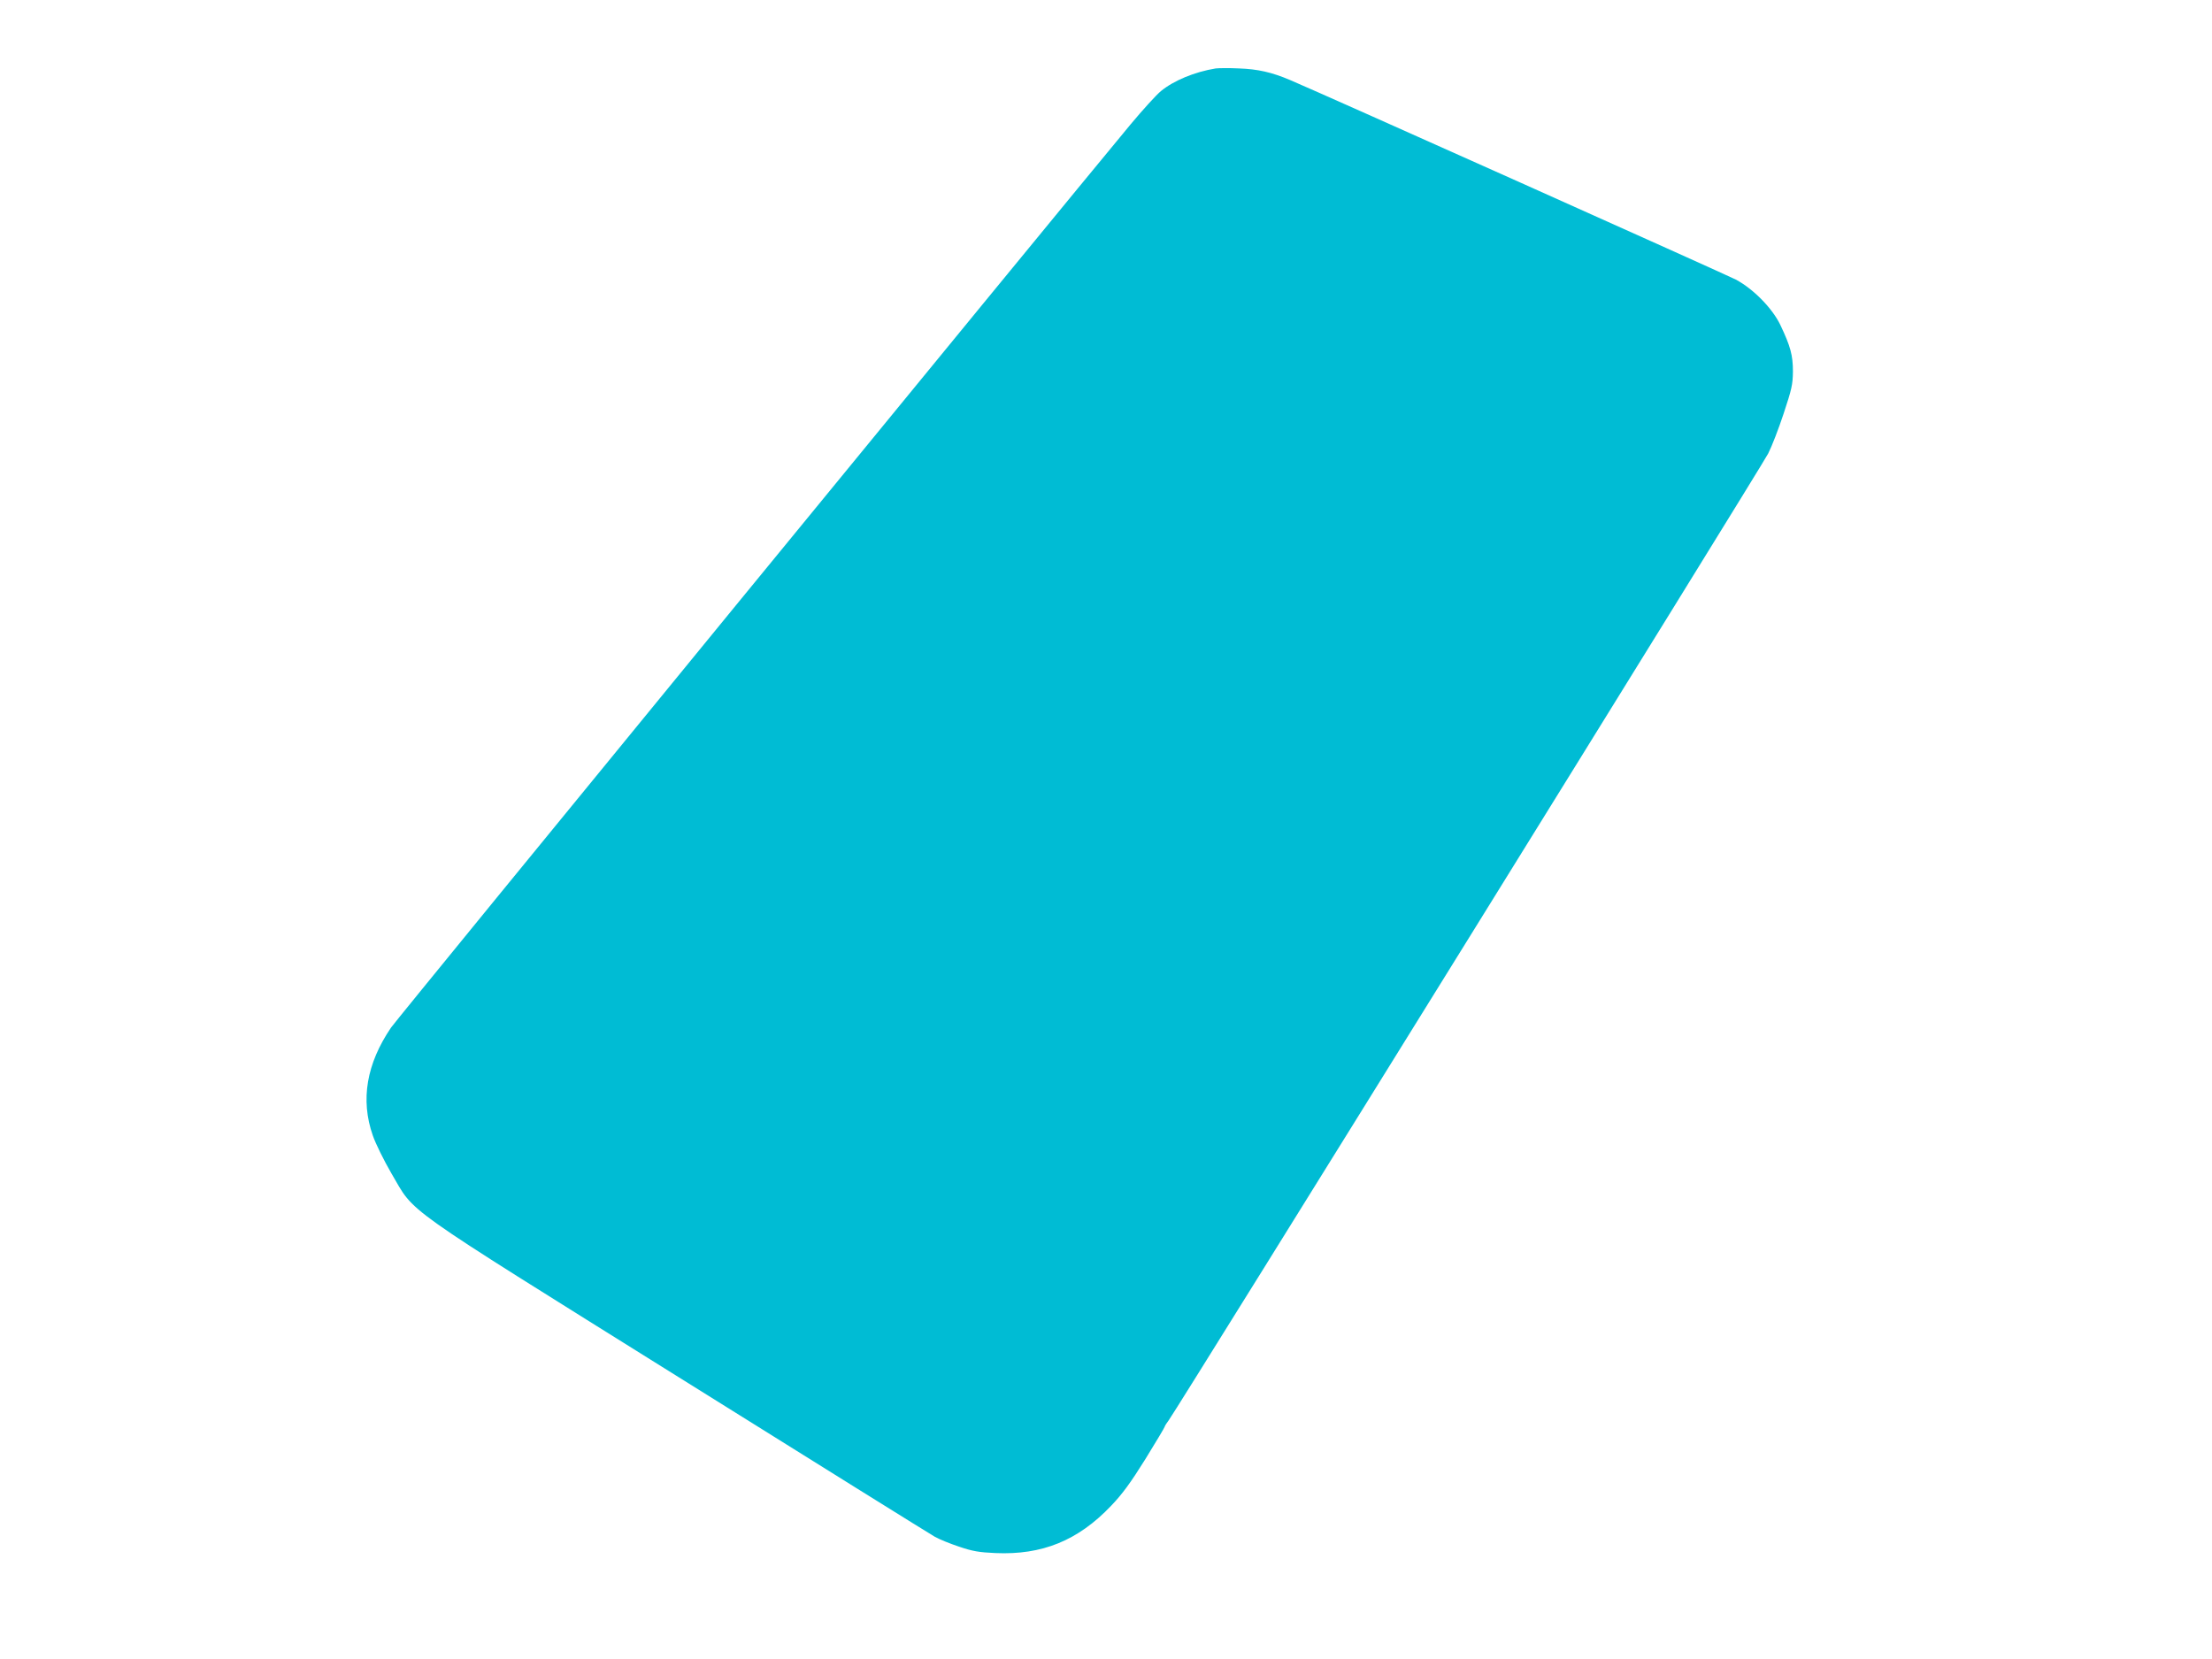 <?xml version="1.0" standalone="no"?>
<!DOCTYPE svg PUBLIC "-//W3C//DTD SVG 20010904//EN"
 "http://www.w3.org/TR/2001/REC-SVG-20010904/DTD/svg10.dtd">
<svg version="1.0" xmlns="http://www.w3.org/2000/svg"
 width="1280pt" height="960pt" viewBox="0 0 1280 960"
 preserveAspectRatio="xMidYMid meet">
<g transform="translate(0,960) scale(0.1,-0.1)"
fill="#00bcd4" stroke="none">
<path d="M7035 9204 c-122 -20 -243 -70 -317 -131 -26 -21 -105 -108 -176
-193 -437 -526 -4247 -5178 -4279 -5226 -142 -209 -178 -418 -106 -624 16 -47
65 -146 108 -220 142 -240 21 -154 1665 -1181 789 -493 1455 -908 1480 -922
25 -14 88 -40 140 -57 76 -26 116 -33 210 -37 270 -12 478 72 670 274 64 67
112 132 198 270 61 99 112 184 112 188 0 3 11 21 24 38 47 63 3434 5524 3468
5593 20 39 60 142 89 230 47 142 53 168 54 244 0 94 -14 146 -73 270 -46 96
-156 208 -257 262 -58 30 -2391 1075 -2580 1155 -106 45 -186 63 -295 67 -58
3 -118 2 -135 0z"/>
</g>
</svg>
